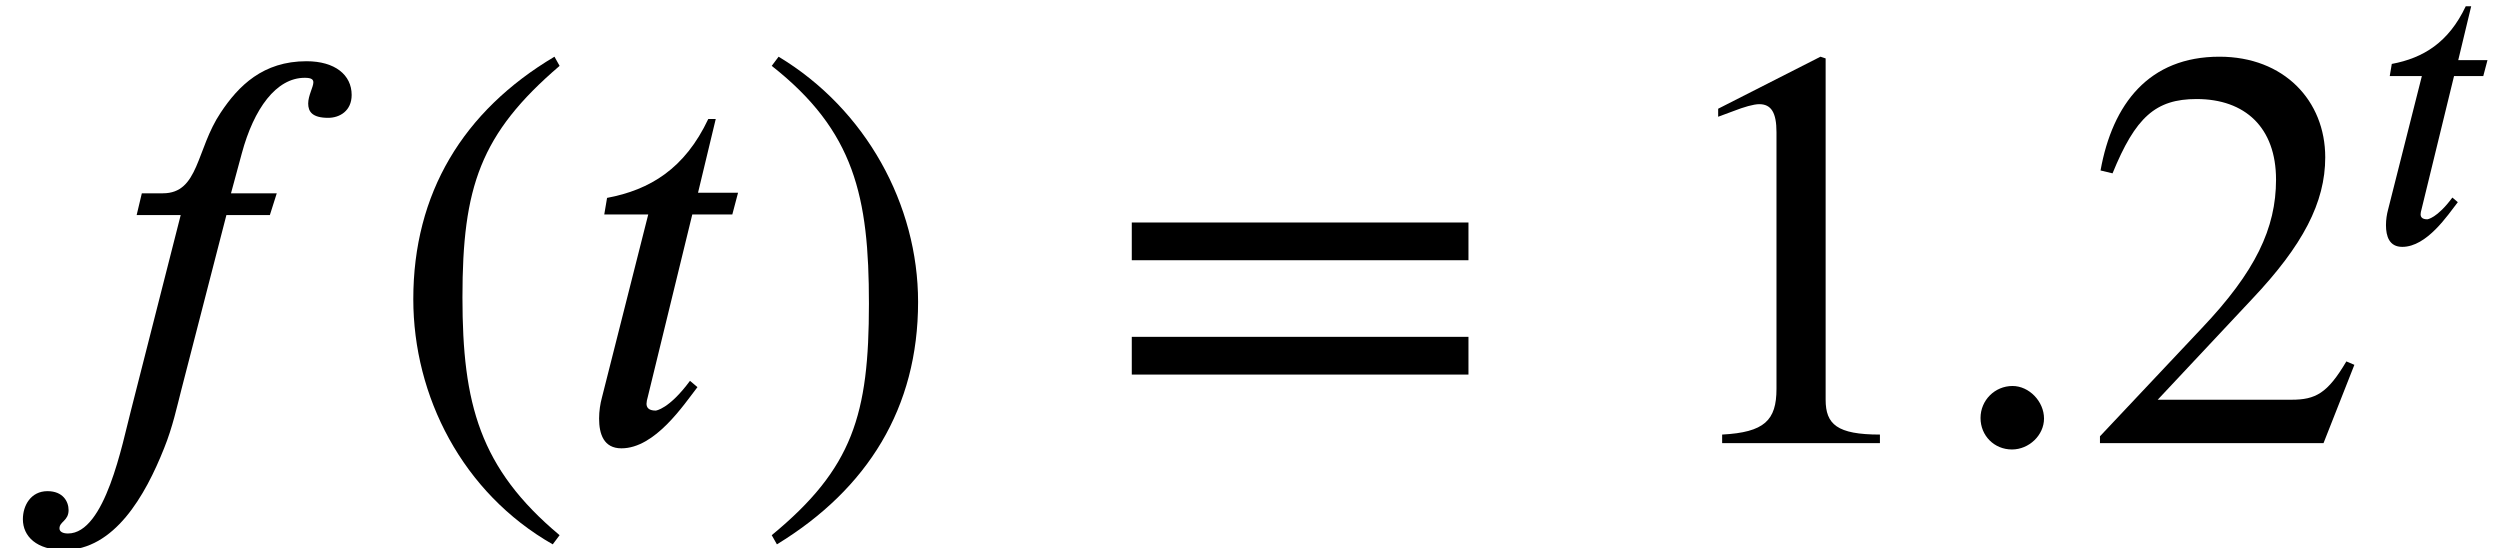 <?xml version='1.0' encoding='UTF-8'?>
<!-- This file was generated by dvisvgm 2.6.3 -->
<svg version='1.1' xmlns='http://www.w3.org/2000/svg' xmlns:xlink='http://www.w3.org/1999/xlink' width='47.708pt' height='10.464pt' viewBox='70.735 60.285 47.708 10.464'>
<defs>
<path id='g0-58' d='M1.443 -0.343C1.443 -0.582 1.235 -0.797 1.004 -0.797C0.757 -0.797 0.558 -0.598 0.558 -0.351S0.749 0.088 0.996 0.088C1.235 0.088 1.443 -0.112 1.443 -0.343Z'/>
<path id='g0-102' d='M1.977 -3.483L1.905 -3.18H2.519L1.825 -0.454C1.706 0 1.467 1.259 0.948 1.259C0.877 1.259 0.829 1.235 0.829 1.188C0.829 1.092 0.956 1.084 0.956 0.933C0.956 0.813 0.877 0.669 0.662 0.669C0.43 0.669 0.319 0.869 0.319 1.06C0.319 1.299 0.51 1.49 0.893 1.49C1.594 1.49 2.024 0.733 2.287 0.072C2.407 -0.223 2.471 -0.526 2.527 -0.741L3.156 -3.18H3.762L3.858 -3.483H3.22L3.371 -4.041C3.539 -4.663 3.85 -5.093 4.248 -5.093C4.344 -5.093 4.368 -5.069 4.368 -5.029C4.368 -4.965 4.296 -4.846 4.296 -4.734S4.352 -4.535 4.575 -4.535C4.734 -4.535 4.902 -4.631 4.902 -4.854C4.902 -5.133 4.67 -5.324 4.272 -5.324C3.666 -5.324 3.324 -4.981 3.076 -4.607C2.734 -4.097 2.774 -3.483 2.271 -3.483H1.977Z'/>
<path id='g0-116' d='M2.256 -3.491H1.698L1.945 -4.519H1.841C1.514 -3.826 1.028 -3.531 0.43 -3.419L0.391 -3.188H1.004L0.359 -0.638C0.335 -0.55 0.319 -0.446 0.319 -0.343C0.319 -0.128 0.383 0.072 0.63 0.072C1.1 0.072 1.498 -0.534 1.69 -0.781L1.586 -0.869C1.291 -0.47 1.108 -0.454 1.108 -0.454C1.004 -0.454 0.98 -0.502 0.98 -0.55C0.98 -0.574 0.988 -0.614 0.996 -0.638L1.618 -3.188H2.176L2.256 -3.491Z'/>
<path id='g2-46' d='M3.316 1.756C1.789 0.48 1.462 -0.753 1.462 -2.782C1.462 -4.887 1.8 -5.902 3.316 -7.2L3.218 -7.375C1.473 -6.338 0.524 -4.767 0.524 -2.749C0.524 -0.895 1.462 0.949 3.185 1.931L3.316 1.756Z'/>
<path id='g2-47' d='M0.316 -7.2C1.898 -5.956 2.171 -4.702 2.171 -2.662C2.171 -0.545 1.865 0.48 0.316 1.756L0.415 1.931C2.149 0.873 3.109 -0.676 3.109 -2.695C3.109 -4.549 2.116 -6.371 0.447 -7.375L0.316 -7.2Z'/>
<path id='g2-49' d='M4.298 0V-0.164C3.48 -0.164 3.262 -0.36 3.262 -0.829V-7.342L3.164 -7.375L1.211 -6.382V-6.229L1.505 -6.338C1.702 -6.415 1.887 -6.469 1.996 -6.469C2.225 -6.469 2.324 -6.305 2.324 -5.935V-1.036C2.324 -0.436 2.095 -0.207 1.287 -0.164V0H4.298Z'/>
<path id='g2-50' d='M5.171 -1.495L5.018 -1.56C4.658 -0.949 4.429 -0.829 3.971 -0.829H1.418L3.218 -2.749C4.189 -3.775 4.615 -4.593 4.615 -5.455C4.615 -6.535 3.829 -7.375 2.596 -7.375C1.255 -7.375 0.556 -6.48 0.327 -5.204L0.556 -5.149C0.993 -6.218 1.375 -6.567 2.16 -6.567C3.087 -6.567 3.676 -6.022 3.676 -5.029C3.676 -4.102 3.284 -3.273 2.258 -2.193L0.316 -0.131V0H4.582L5.171 -1.495Z'/>
<path id='g2-61' d='M6.949 -3.491V-4.211H0.524V-3.491H6.949ZM6.949 -1.309V-2.029H0.524V-1.309H6.949Z'/>
<use id='g1-58' xlink:href='#g0-58' transform='scale(1.369)'/>
<use id='g1-102' xlink:href='#g0-102' transform='scale(1.369)'/>
<use id='g1-116' xlink:href='#g0-116' transform='scale(1.369)'/>
</defs>
<g id='page1'>
<use x='70.735' y='68.742' xlink:href='#g1-102'/>
<use x='78.098' y='68.742' xlink:href='#g2-46'/>
<use x='81.731' y='68.742' xlink:href='#g1-116'/>
<use x='85.146' y='68.742' xlink:href='#g2-47'/>
<use x='91.809' y='68.742' xlink:href='#g2-61'/>
<use x='102.312' y='68.742' xlink:href='#g2-49'/>
<use x='107.766' y='68.742' xlink:href='#g1-58'/>
<use x='110.493' y='68.742' xlink:href='#g2-50'/>
<use x='115.948' y='64.924' xlink:href='#g0-116'/>
</g>
</svg><!--Rendered by QuickLaTeX.com-->